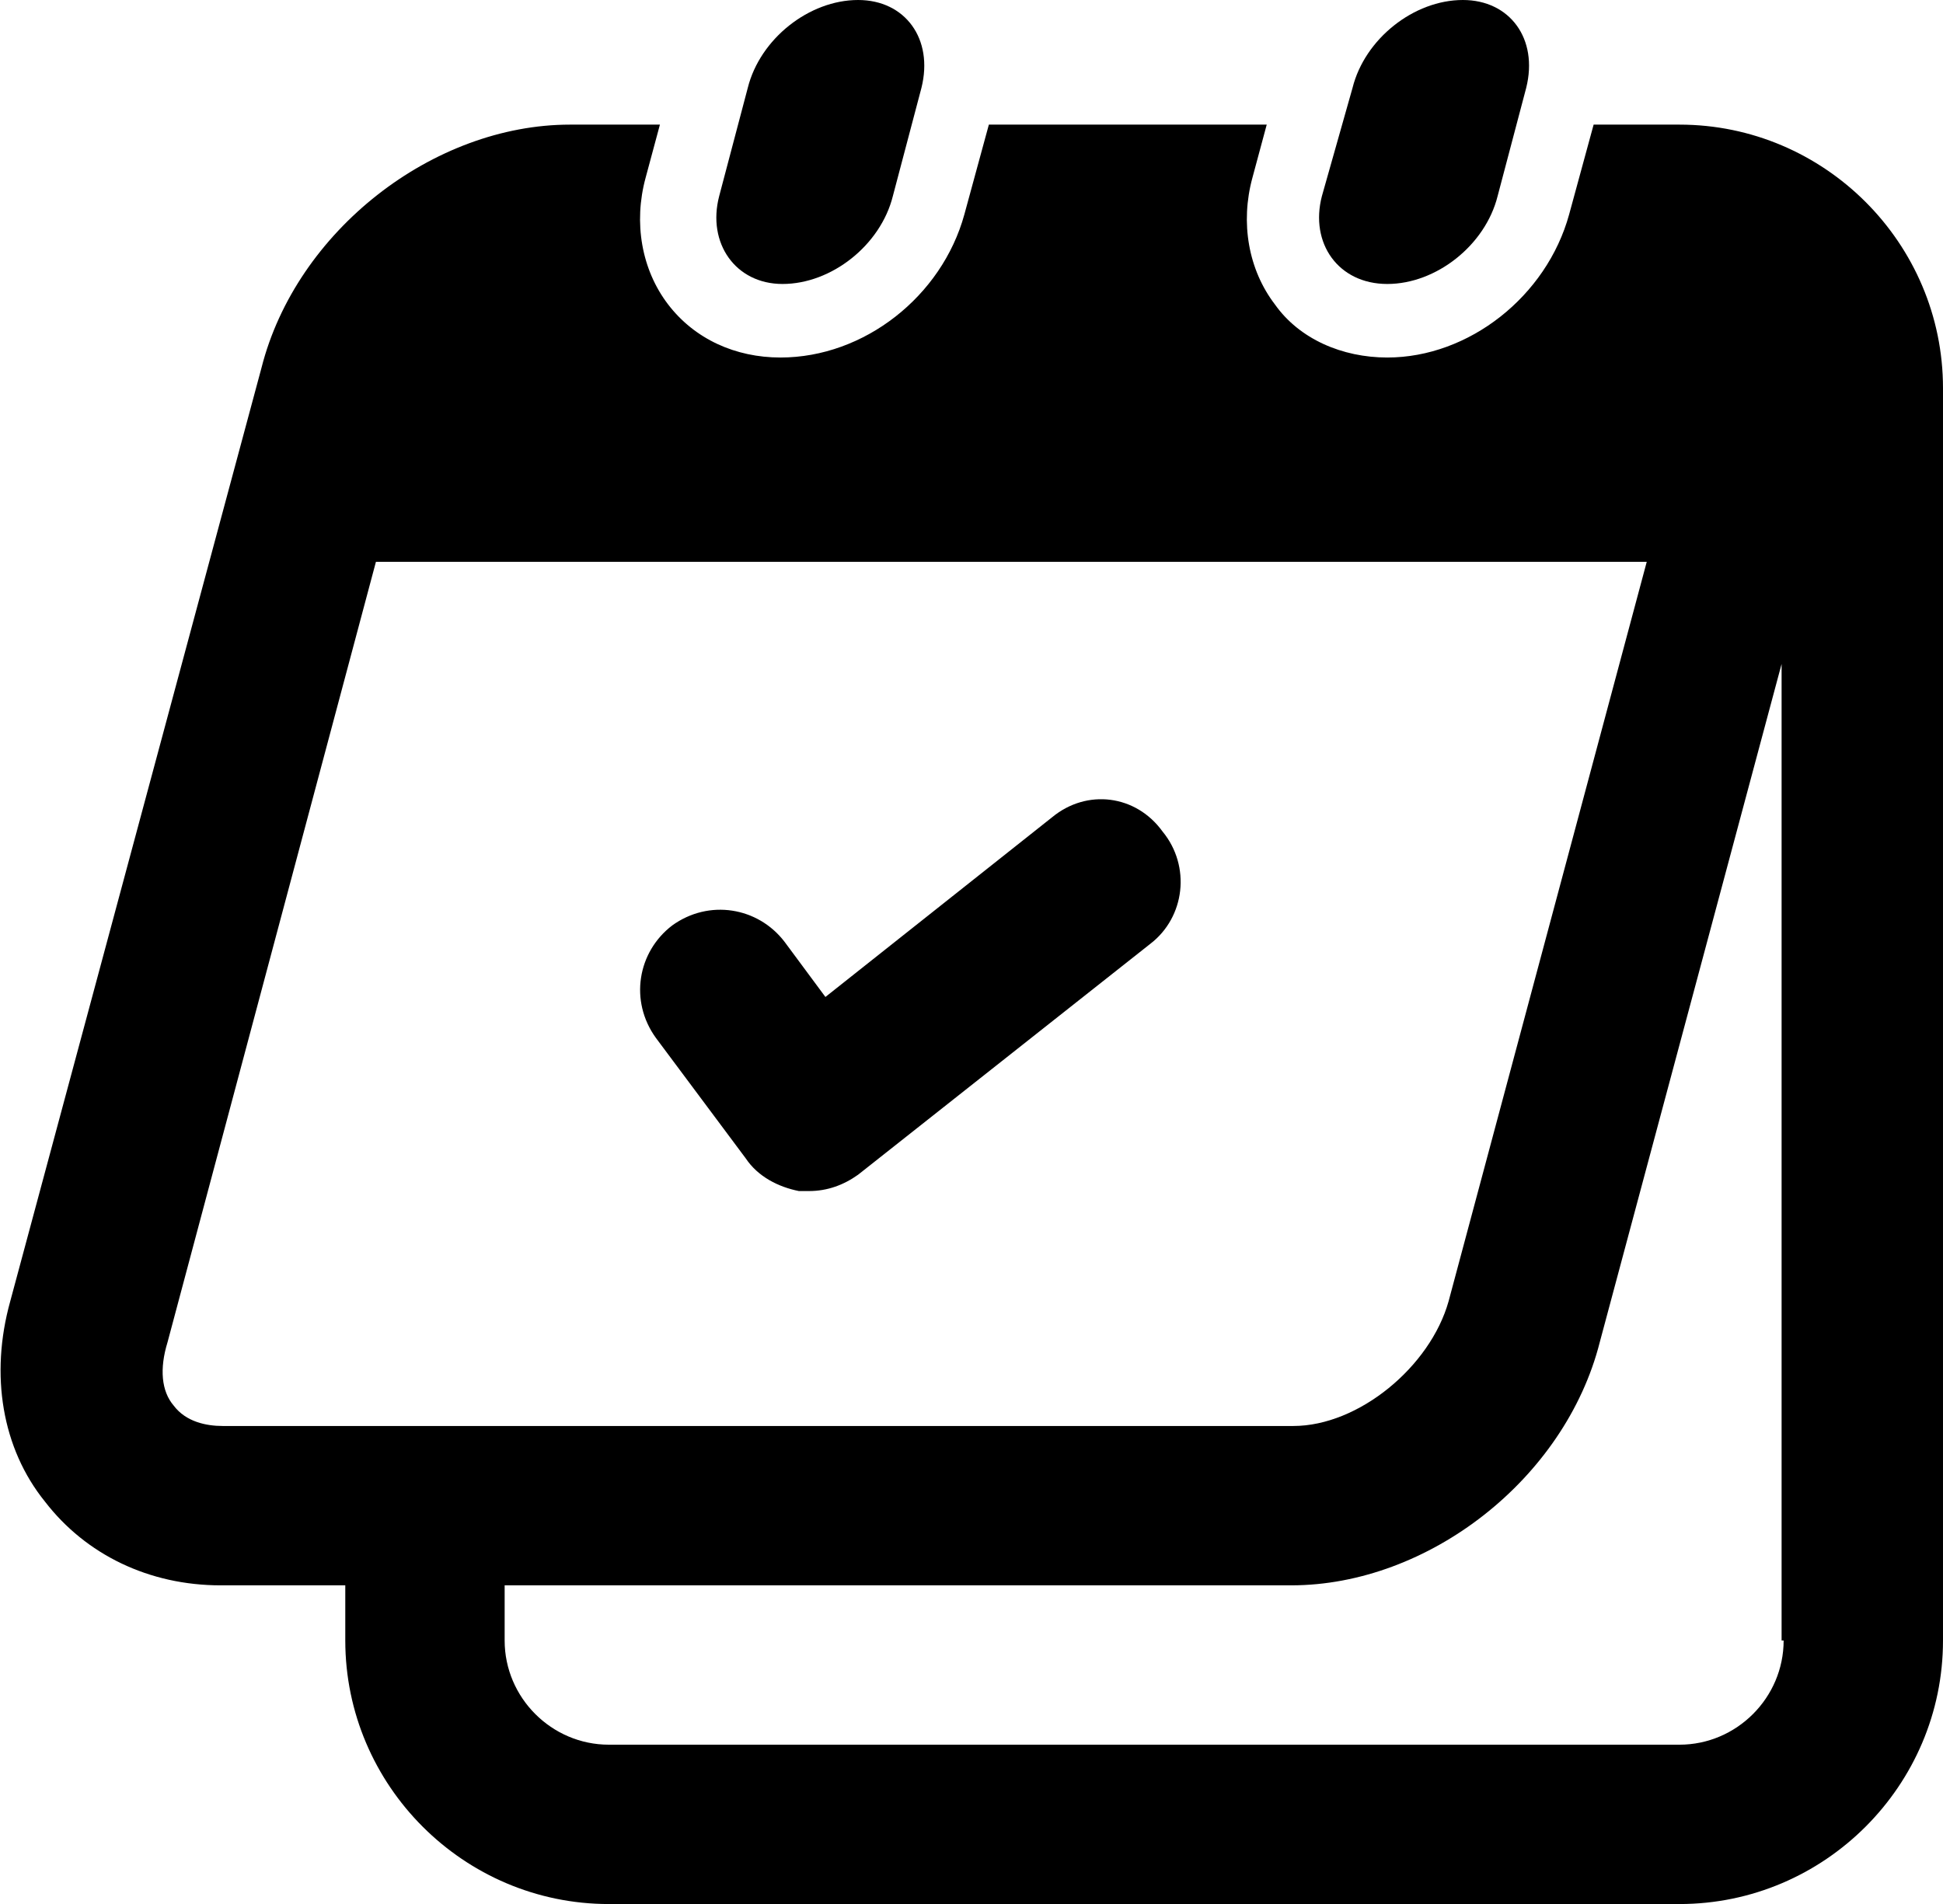 <?xml version="1.0" encoding="UTF-8"?> <!-- Generator: Adobe Illustrator 19.0.0, SVG Export Plug-In . SVG Version: 6.00 Build 0) --> <svg xmlns="http://www.w3.org/2000/svg" xmlns:xlink="http://www.w3.org/1999/xlink" id="Calque_1" x="0px" y="0px" viewBox="-252.6 337.4 95.1 93.2" style="enable-background:new -252.6 337.4 95.1 93.2;" xml:space="preserve"> <g> <path d="M-170.4,343.5h-4.2l-1.2,4.4c-1.1,4-4.9,7-8.9,7c-2.2,0-4.3-0.9-5.5-2.6c-1.3-1.7-1.7-4-1.1-6.2l0.7-2.6h-13.6l-1.2,4.4 c-1.1,4-4.9,7-9,7c-2.2,0-4.2-0.9-5.5-2.6c-1.3-1.7-1.7-4-1.1-6.2l0.7-2.6h-4.4c-6.7,0-13.4,5.2-15.1,11.9l-12.3,45.7 c-1,3.6-0.4,7.2,1.7,9.8c2,2.6,5.1,4.1,8.6,4.1h6.1v2.7c0,7.1,5.8,12.9,12.9,12.9h52.4c7.1,0,12.9-5.8,12.9-12.9v-61.3 C-157.5,349.3-163.3,343.5-170.4,343.5z M-241.7,407.2c-0.8,0-1.8-0.2-2.4-1c-0.6-0.7-0.7-1.8-0.3-3.1l10.2-38.2h2.6h59.6 l-9.7,36.2c-0.9,3.2-4.4,6.1-7.6,6.1H-241.7z M-165.3,417.7c0,2.8-2.3,5.1-5.1,5.1h-52.4c-2.8,0-5.1-2.3-5.1-5.1V415h38.5 c6.7,0,13.4-5.2,15.1-11.9l8.9-33.2v47.8H-165.3z"></path> <path d="M-214.3,351.3c2.4,0,4.8-1.9,5.4-4.3l1.4-5.3c0.6-2.4-0.8-4.3-3.1-4.3c-2.4,0-4.8,1.9-5.4,4.3l-1.4,5.3 C-218,349.3-216.6,351.3-214.3,351.3z"></path> <path d="M-184.7,351.3c2.4,0,4.8-1.9,5.4-4.3l1.4-5.3c0.6-2.4-0.8-4.3-3.1-4.3c-2.4,0-4.8,1.9-5.4,4.3l-1.5,5.3 C-188.5,349.3-187.1,351.3-184.7,351.3z"></path> <path d="M-201.1,377.4l-11.1,8.8l-2-2.7c-1.3-1.7-3.7-2.1-5.5-0.8c-1.7,1.3-2.1,3.7-0.8,5.5l4.4,5.9c0.6,0.9,1.6,1.4,2.6,1.6 c0.2,0,0.4,0,0.5,0c0.9,0,1.7-0.3,2.4-0.8l14.3-11.3c1.7-1.3,2-3.8,0.6-5.5C-197,376.3-199.4,376-201.1,377.4z"></path> </g> </svg> 
